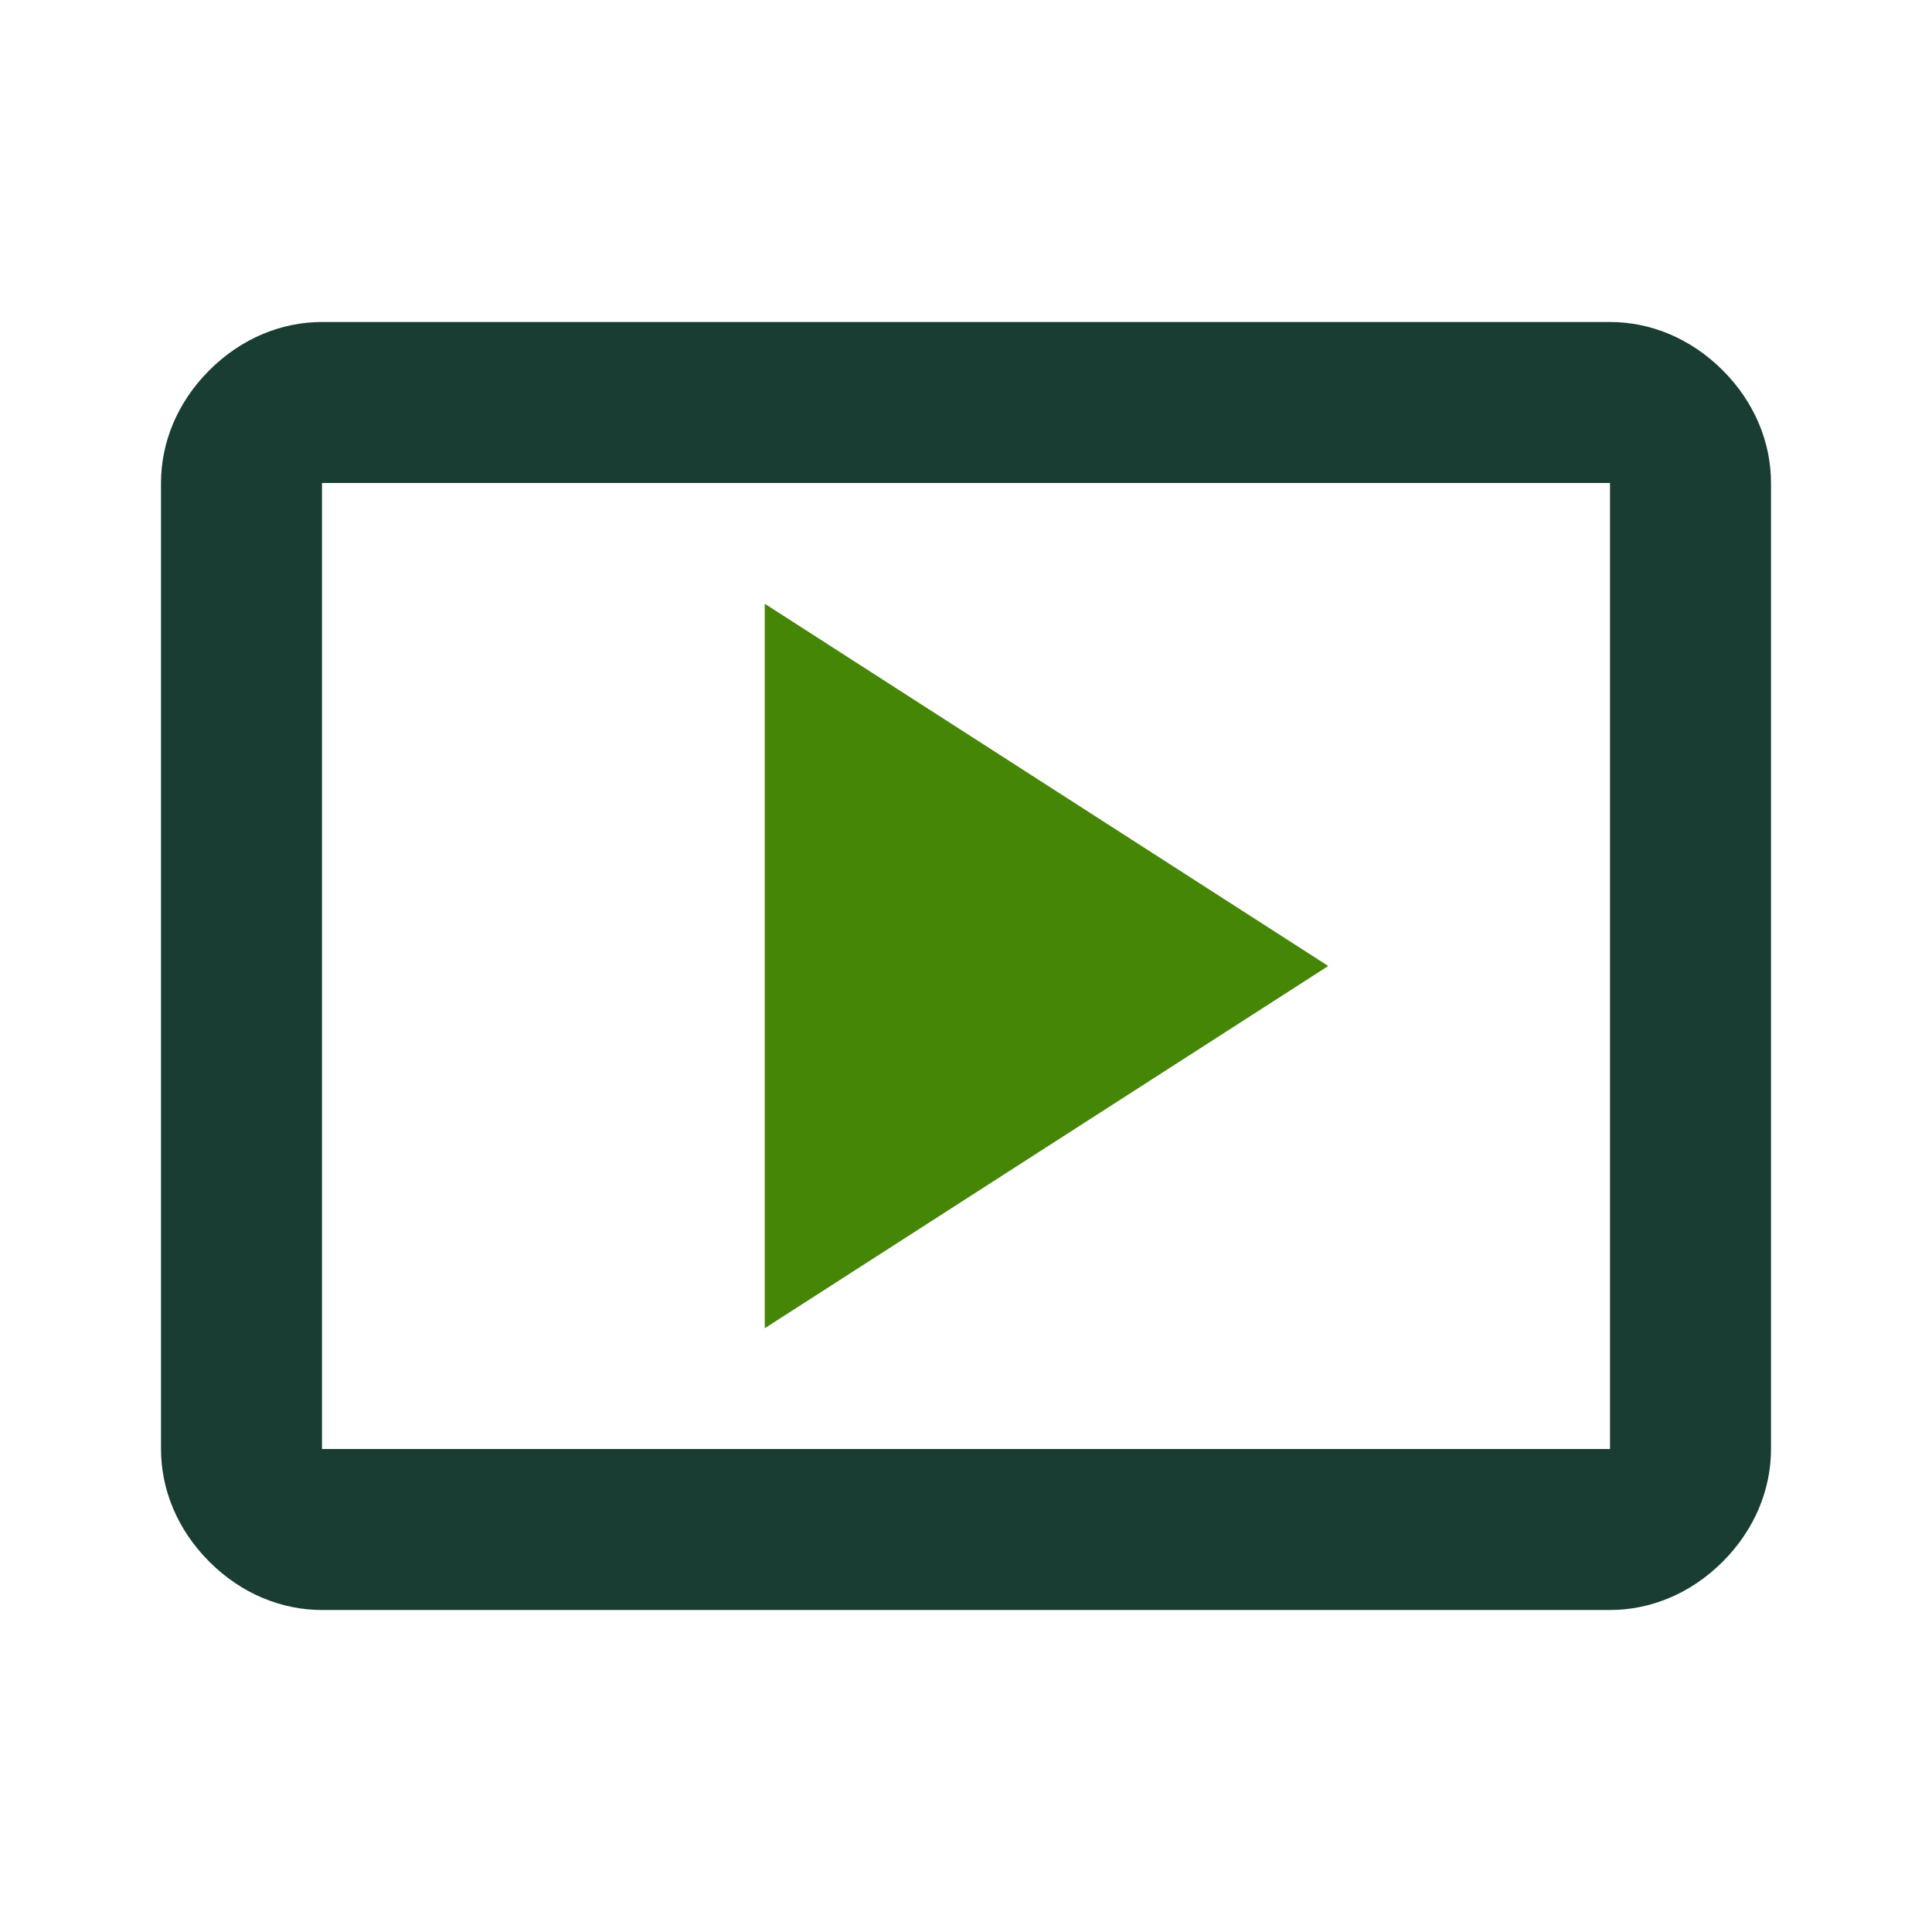 <?xml version="1.0" encoding="UTF-8"?>
<svg xmlns="http://www.w3.org/2000/svg" version="1.1" viewBox="0 0 24 24">
  <defs>
    <style>
      .cls-1 {
        fill: none;
      }

      .cls-2 {
        fill: #193c33;
      }

      .cls-3 {
        fill: #458606;
      }
    </style>
  </defs>
  <!-- Generator: Adobe Illustrator 28.7.1, SVG Export Plug-In . SVG Version: 1.2.0 Build 142)  -->
  <g>
    <g id="Calque_1">
      <g>
        <path class="cls-1" d="M4,18h16V6H4v12ZM9.5,7.5l7,4.5-7,4.5V7.5Z"/>
        <polygon class="cls-3" points="9.5 7.5 9.5 16.5 16.5 12 9.5 7.5"/>
        <path class="cls-2" d="M21.4,4.6c-.4-.4-.9-.6-1.4-.6H4c-.5,0-1,.2-1.4.6s-.6.9-.6,1.4v12c0,.5.2,1,.6,1.4s.9.6,1.4.6h16c.5,0,1-.2,1.4-.6s.6-.9.6-1.4V6c0-.5-.2-1-.6-1.4ZM20,18H4V6h16v12Z"/>
      </g>
    </g>
  </g>
</svg>